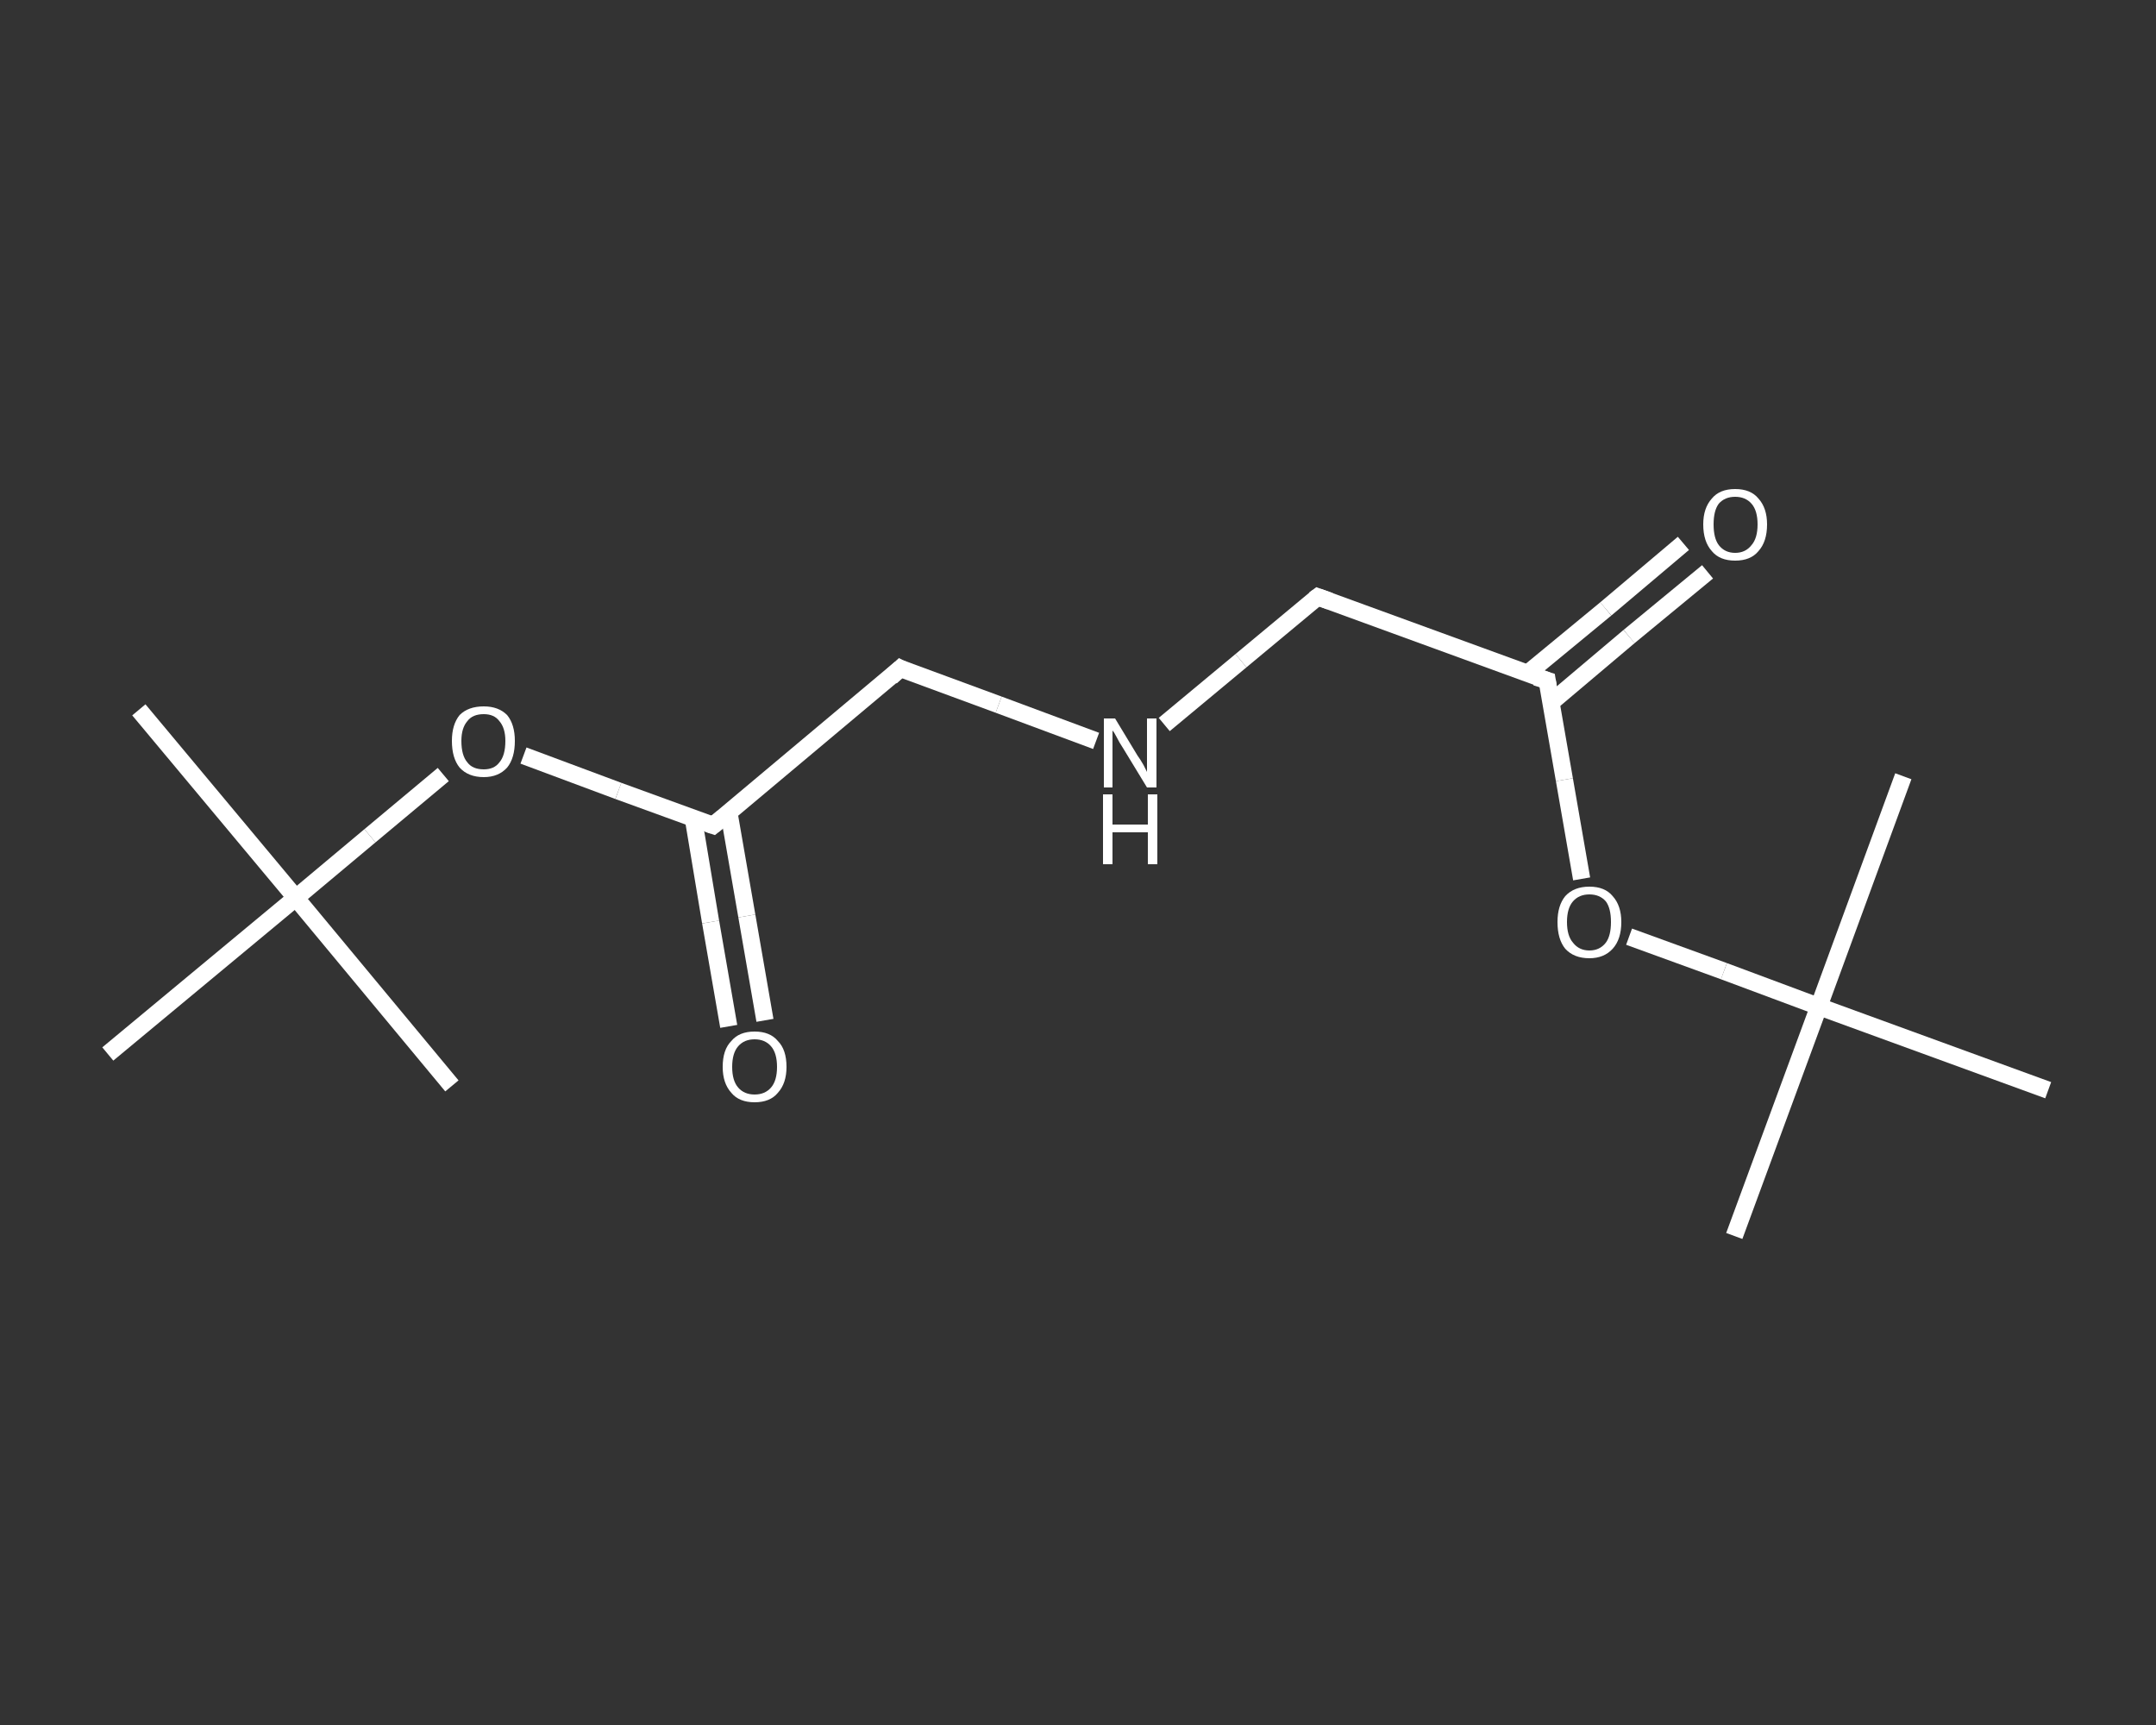 <?xml version='1.0' encoding='iso-8859-1'?>
<svg version='1.1' baseProfile='full'
              xmlns='http://www.w3.org/2000/svg'
                      xmlns:rdkit='http://www.rdkit.org/xml'
                      xmlns:xlink='http://www.w3.org/1999/xlink'
                  xml:space='preserve'
width='250px' height='200px' viewBox='0 0 250 200'>
<rect x="0" y="0" width="250" height="200" fill="#333333" stroke="none"/>
<!-- END OF HEADER -->
<rect style='opacity:1.0;fill:transparent;stroke:none' width='250.0' height='200.0' x='0.0' y='0.0'> </rect>
<path class='bond-0 atom-0 atom-1' d='M 16.1,82.3 L 34.3,104.1' style='fill:none;fill-rule:evenodd;stroke:#FFFFFF;stroke-width:2.0px;stroke-linecap:butt;stroke-linejoin:miter;stroke-opacity:1' />
<path class='bond-1 atom-1 atom-2' d='M 34.3,104.1 L 52.4,125.9' style='fill:none;fill-rule:evenodd;stroke:#FFFFFF;stroke-width:2.0px;stroke-linecap:butt;stroke-linejoin:miter;stroke-opacity:1' />
<path class='bond-2 atom-1 atom-3' d='M 34.3,104.1 L 12.5,122.2' style='fill:none;fill-rule:evenodd;stroke:#FFFFFF;stroke-width:2.0px;stroke-linecap:butt;stroke-linejoin:miter;stroke-opacity:1' />
<path class='bond-3 atom-1 atom-4' d='M 34.3,104.1 L 42.9,96.9' style='fill:none;fill-rule:evenodd;stroke:#FFFFFF;stroke-width:2.0px;stroke-linecap:butt;stroke-linejoin:miter;stroke-opacity:1' />
<path class='bond-3 atom-1 atom-4' d='M 42.9,96.9 L 51.4,89.8' style='fill:none;fill-rule:evenodd;stroke:#FFFFFF;stroke-width:2.0px;stroke-linecap:butt;stroke-linejoin:miter;stroke-opacity:1' />
<path class='bond-4 atom-4 atom-5' d='M 60.7,87.6 L 71.7,91.7' style='fill:none;fill-rule:evenodd;stroke:#FFFFFF;stroke-width:2.0px;stroke-linecap:butt;stroke-linejoin:miter;stroke-opacity:1' />
<path class='bond-4 atom-4 atom-5' d='M 71.7,91.7 L 82.7,95.7' style='fill:none;fill-rule:evenodd;stroke:#FFFFFF;stroke-width:2.0px;stroke-linecap:butt;stroke-linejoin:miter;stroke-opacity:1' />
<path class='bond-5 atom-5 atom-6' d='M 80.4,94.9 L 82.4,106.9' style='fill:none;fill-rule:evenodd;stroke:#FFFFFF;stroke-width:2.0px;stroke-linecap:butt;stroke-linejoin:miter;stroke-opacity:1' />
<path class='bond-5 atom-5 atom-6' d='M 82.4,106.9 L 84.5,119.0' style='fill:none;fill-rule:evenodd;stroke:#FFFFFF;stroke-width:2.0px;stroke-linecap:butt;stroke-linejoin:miter;stroke-opacity:1' />
<path class='bond-5 atom-5 atom-6' d='M 84.5,94.1 L 86.6,106.2' style='fill:none;fill-rule:evenodd;stroke:#FFFFFF;stroke-width:2.0px;stroke-linecap:butt;stroke-linejoin:miter;stroke-opacity:1' />
<path class='bond-5 atom-5 atom-6' d='M 86.6,106.2 L 88.7,118.3' style='fill:none;fill-rule:evenodd;stroke:#FFFFFF;stroke-width:2.0px;stroke-linecap:butt;stroke-linejoin:miter;stroke-opacity:1' />
<path class='bond-6 atom-5 atom-7' d='M 82.7,95.7 L 104.4,77.5' style='fill:none;fill-rule:evenodd;stroke:#FFFFFF;stroke-width:2.0px;stroke-linecap:butt;stroke-linejoin:miter;stroke-opacity:1' />
<path class='bond-7 atom-7 atom-8' d='M 104.4,77.5 L 115.8,81.7' style='fill:none;fill-rule:evenodd;stroke:#FFFFFF;stroke-width:2.0px;stroke-linecap:butt;stroke-linejoin:miter;stroke-opacity:1' />
<path class='bond-7 atom-7 atom-8' d='M 115.8,81.7 L 127.1,85.9' style='fill:none;fill-rule:evenodd;stroke:#FFFFFF;stroke-width:2.0px;stroke-linecap:butt;stroke-linejoin:miter;stroke-opacity:1' />
<path class='bond-8 atom-8 atom-9' d='M 135.0,84.0 L 143.9,76.6' style='fill:none;fill-rule:evenodd;stroke:#FFFFFF;stroke-width:2.0px;stroke-linecap:butt;stroke-linejoin:miter;stroke-opacity:1' />
<path class='bond-8 atom-8 atom-9' d='M 143.9,76.6 L 152.8,69.2' style='fill:none;fill-rule:evenodd;stroke:#FFFFFF;stroke-width:2.0px;stroke-linecap:butt;stroke-linejoin:miter;stroke-opacity:1' />
<path class='bond-9 atom-9 atom-10' d='M 152.8,69.2 L 179.4,78.9' style='fill:none;fill-rule:evenodd;stroke:#FFFFFF;stroke-width:2.0px;stroke-linecap:butt;stroke-linejoin:miter;stroke-opacity:1' />
<path class='bond-10 atom-10 atom-11' d='M 179.9,81.4 L 188.9,73.8' style='fill:none;fill-rule:evenodd;stroke:#FFFFFF;stroke-width:2.0px;stroke-linecap:butt;stroke-linejoin:miter;stroke-opacity:1' />
<path class='bond-10 atom-10 atom-11' d='M 188.9,73.8 L 198.0,66.3' style='fill:none;fill-rule:evenodd;stroke:#FFFFFF;stroke-width:2.0px;stroke-linecap:butt;stroke-linejoin:miter;stroke-opacity:1' />
<path class='bond-10 atom-10 atom-11' d='M 177.1,78.1 L 186.2,70.6' style='fill:none;fill-rule:evenodd;stroke:#FFFFFF;stroke-width:2.0px;stroke-linecap:butt;stroke-linejoin:miter;stroke-opacity:1' />
<path class='bond-10 atom-10 atom-11' d='M 186.2,70.6 L 195.2,63.0' style='fill:none;fill-rule:evenodd;stroke:#FFFFFF;stroke-width:2.0px;stroke-linecap:butt;stroke-linejoin:miter;stroke-opacity:1' />
<path class='bond-11 atom-10 atom-12' d='M 179.4,78.9 L 181.4,90.4' style='fill:none;fill-rule:evenodd;stroke:#FFFFFF;stroke-width:2.0px;stroke-linecap:butt;stroke-linejoin:miter;stroke-opacity:1' />
<path class='bond-11 atom-10 atom-12' d='M 181.4,90.4 L 183.4,101.9' style='fill:none;fill-rule:evenodd;stroke:#FFFFFF;stroke-width:2.0px;stroke-linecap:butt;stroke-linejoin:miter;stroke-opacity:1' />
<path class='bond-12 atom-12 atom-13' d='M 188.9,108.6 L 199.9,112.6' style='fill:none;fill-rule:evenodd;stroke:#FFFFFF;stroke-width:2.0px;stroke-linecap:butt;stroke-linejoin:miter;stroke-opacity:1' />
<path class='bond-12 atom-12 atom-13' d='M 199.9,112.6 L 210.9,116.7' style='fill:none;fill-rule:evenodd;stroke:#FFFFFF;stroke-width:2.0px;stroke-linecap:butt;stroke-linejoin:miter;stroke-opacity:1' />
<path class='bond-13 atom-13 atom-14' d='M 210.9,116.7 L 201.1,143.3' style='fill:none;fill-rule:evenodd;stroke:#FFFFFF;stroke-width:2.0px;stroke-linecap:butt;stroke-linejoin:miter;stroke-opacity:1' />
<path class='bond-14 atom-13 atom-15' d='M 210.9,116.7 L 220.7,90.0' style='fill:none;fill-rule:evenodd;stroke:#FFFFFF;stroke-width:2.0px;stroke-linecap:butt;stroke-linejoin:miter;stroke-opacity:1' />
<path class='bond-15 atom-13 atom-16' d='M 210.9,116.7 L 237.5,126.4' style='fill:none;fill-rule:evenodd;stroke:#FFFFFF;stroke-width:2.0px;stroke-linecap:butt;stroke-linejoin:miter;stroke-opacity:1' />
<path d='M 82.1,95.5 L 82.7,95.7 L 83.8,94.8' style='fill:none;stroke:#FFFFFF;stroke-width:2.0px;stroke-linecap:butt;stroke-linejoin:miter;stroke-opacity:1;' />
<path d='M 103.3,78.5 L 104.4,77.5 L 105.0,77.8' style='fill:none;stroke:#FFFFFF;stroke-width:2.0px;stroke-linecap:butt;stroke-linejoin:miter;stroke-opacity:1;' />
<path d='M 152.4,69.5 L 152.8,69.2 L 154.2,69.7' style='fill:none;stroke:#FFFFFF;stroke-width:2.0px;stroke-linecap:butt;stroke-linejoin:miter;stroke-opacity:1;' />
<path d='M 178.1,78.5 L 179.4,78.9 L 179.5,79.5' style='fill:none;stroke:#FFFFFF;stroke-width:2.0px;stroke-linecap:butt;stroke-linejoin:miter;stroke-opacity:1;' />
<path class='atom-4' d='M 52.4 85.9
Q 52.4 84.0, 53.3 82.9
Q 54.3 81.9, 56.1 81.9
Q 57.8 81.9, 58.8 82.9
Q 59.7 84.0, 59.7 85.9
Q 59.7 87.9, 58.8 89.0
Q 57.8 90.1, 56.1 90.1
Q 54.3 90.1, 53.3 89.0
Q 52.4 87.9, 52.4 85.9
M 56.1 89.2
Q 57.3 89.2, 57.9 88.4
Q 58.6 87.6, 58.6 85.9
Q 58.6 84.4, 57.9 83.6
Q 57.3 82.8, 56.1 82.8
Q 54.8 82.8, 54.2 83.6
Q 53.5 84.4, 53.5 85.9
Q 53.5 87.6, 54.2 88.4
Q 54.8 89.2, 56.1 89.2
' fill='#FFFFFF'/>
<path class='atom-6' d='M 83.8 123.7
Q 83.8 121.7, 84.8 120.7
Q 85.7 119.6, 87.5 119.6
Q 89.3 119.6, 90.2 120.7
Q 91.2 121.7, 91.2 123.7
Q 91.2 125.6, 90.2 126.7
Q 89.3 127.8, 87.5 127.8
Q 85.7 127.8, 84.8 126.7
Q 83.8 125.6, 83.8 123.7
M 87.5 126.9
Q 88.7 126.9, 89.4 126.1
Q 90.1 125.3, 90.1 123.7
Q 90.1 122.1, 89.4 121.3
Q 88.7 120.5, 87.5 120.5
Q 86.3 120.5, 85.6 121.3
Q 84.9 122.1, 84.9 123.7
Q 84.9 125.3, 85.6 126.1
Q 86.3 126.9, 87.5 126.9
' fill='#FFFFFF'/>
<path class='atom-8' d='M 129.3 83.3
L 131.9 87.6
Q 132.2 88.0, 132.6 88.7
Q 133.0 89.5, 133.0 89.5
L 133.0 83.3
L 134.1 83.3
L 134.1 91.3
L 133.0 91.3
L 130.2 86.7
Q 129.8 86.1, 129.5 85.5
Q 129.2 84.9, 129.0 84.7
L 129.0 91.3
L 128.0 91.3
L 128.0 83.3
L 129.3 83.3
' fill='#FFFFFF'/>
<path class='atom-8' d='M 127.9 92.1
L 129.0 92.1
L 129.0 95.6
L 133.1 95.6
L 133.1 92.1
L 134.2 92.1
L 134.2 100.2
L 133.1 100.2
L 133.1 96.5
L 129.0 96.5
L 129.0 100.2
L 127.9 100.2
L 127.9 92.1
' fill='#FFFFFF'/>
<path class='atom-11' d='M 197.5 60.8
Q 197.5 58.9, 198.5 57.8
Q 199.4 56.7, 201.2 56.7
Q 203.0 56.7, 203.9 57.8
Q 204.9 58.9, 204.9 60.8
Q 204.9 62.8, 203.9 63.9
Q 203.0 65.0, 201.2 65.0
Q 199.4 65.0, 198.5 63.9
Q 197.5 62.8, 197.5 60.8
M 201.2 64.1
Q 202.4 64.1, 203.1 63.2
Q 203.8 62.4, 203.8 60.8
Q 203.8 59.2, 203.1 58.4
Q 202.4 57.6, 201.2 57.6
Q 200.0 57.6, 199.3 58.4
Q 198.7 59.2, 198.7 60.8
Q 198.7 62.4, 199.3 63.2
Q 200.0 64.1, 201.2 64.1
' fill='#FFFFFF'/>
<path class='atom-12' d='M 180.6 106.9
Q 180.6 105.0, 181.5 103.9
Q 182.5 102.8, 184.3 102.8
Q 186.1 102.8, 187.0 103.9
Q 188.0 105.0, 188.0 106.9
Q 188.0 108.9, 187.0 110.0
Q 186.0 111.1, 184.3 111.1
Q 182.5 111.1, 181.5 110.0
Q 180.6 108.9, 180.6 106.9
M 184.3 110.2
Q 185.5 110.2, 186.2 109.3
Q 186.8 108.5, 186.8 106.9
Q 186.8 105.3, 186.2 104.5
Q 185.5 103.7, 184.3 103.7
Q 183.1 103.7, 182.4 104.5
Q 181.7 105.3, 181.7 106.9
Q 181.7 108.5, 182.4 109.3
Q 183.1 110.2, 184.3 110.2
' fill='#FFFFFF'/>
</svg>
